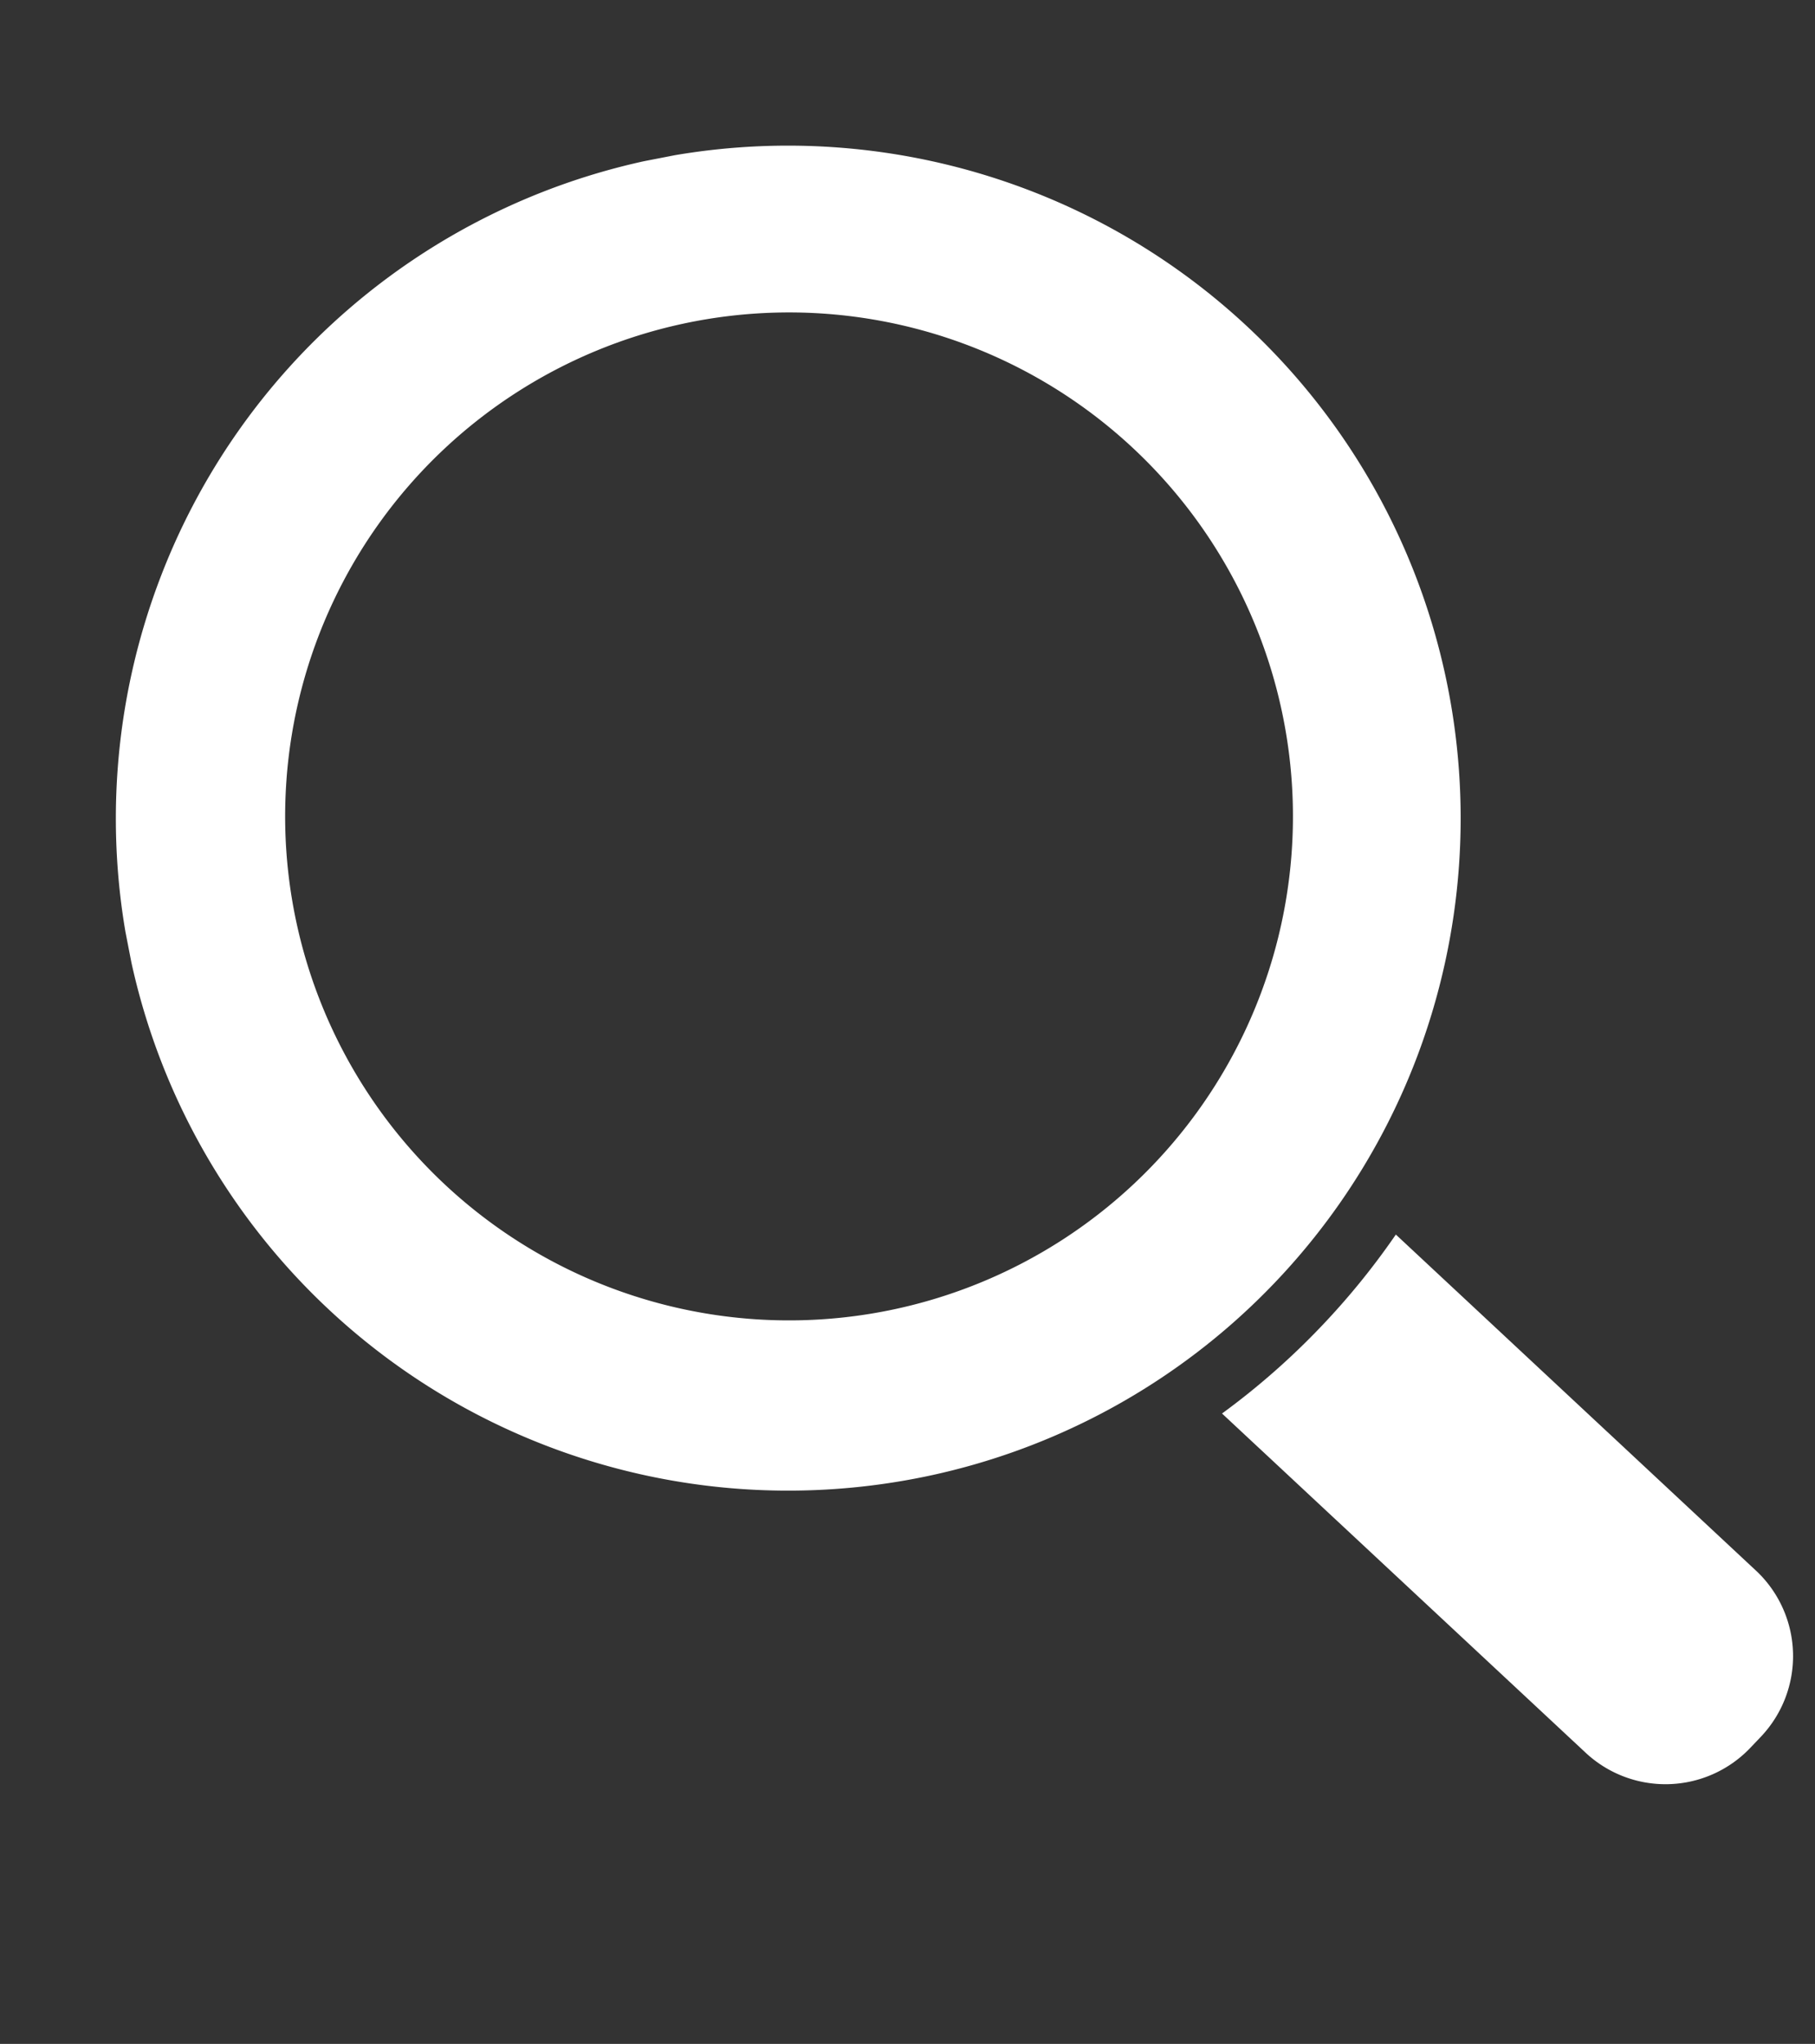 <svg xmlns="http://www.w3.org/2000/svg" xmlns:xlink="http://www.w3.org/1999/xlink" width="16.929" height="19.061" viewBox="0 0 16.929 19.061">
  <rect x="0" y="0" width="16.929" height="19.061" fill="#333333" stroke="none"/>
  <defs>
    <clipPath id="clip-path">
      <path id="路径_21" data-name="路径 21" d="M0,0H14V16.7H0Z" transform="translate(0 0)" fill="#fff"/>
    </clipPath>
  </defs>
  <g id="组_16" data-name="组 16" transform="translate(0 2.671) rotate(-11)">
    <g id="组_15" data-name="组 15" transform="translate(0 0)" clip-path="url(#clip-path)">
      <path id="路径_19" data-name="路径 19" d="M5.223,12.454a6.279,6.279,0,0,1-2.249-.847A6.263,6.263,0,0,1,0,6.422,6.287,6.287,0,0,1,.936,2.974,6.263,6.263,0,0,1,6.12,0,6.287,6.287,0,0,1,9.569.936,6.264,6.264,0,0,1,12.541,6.12a6.287,6.287,0,0,1-.934,3.449,6.264,6.264,0,0,1-5.184,2.972,6.313,6.313,0,0,1-1.2-.087M7.059,1.621a4.7,4.7,0,1,0,1.693.637,4.7,4.7,0,0,0-1.693-.637" transform="translate(0 0)" fill="#fff"/>
      <path id="路径_20" data-name="路径 20" d="M4.617,3.728,1.91,0a6.913,6.913,0,0,1-.845.707A6.91,6.91,0,0,1,0,1.329L2.721,5.075a1.092,1.092,0,0,0,1.518.257l.121-.086a1.092,1.092,0,0,0,.257-1.518" transform="translate(9.183 11.164)" fill="#fff"/>
    </g>
  </g>
</svg>
